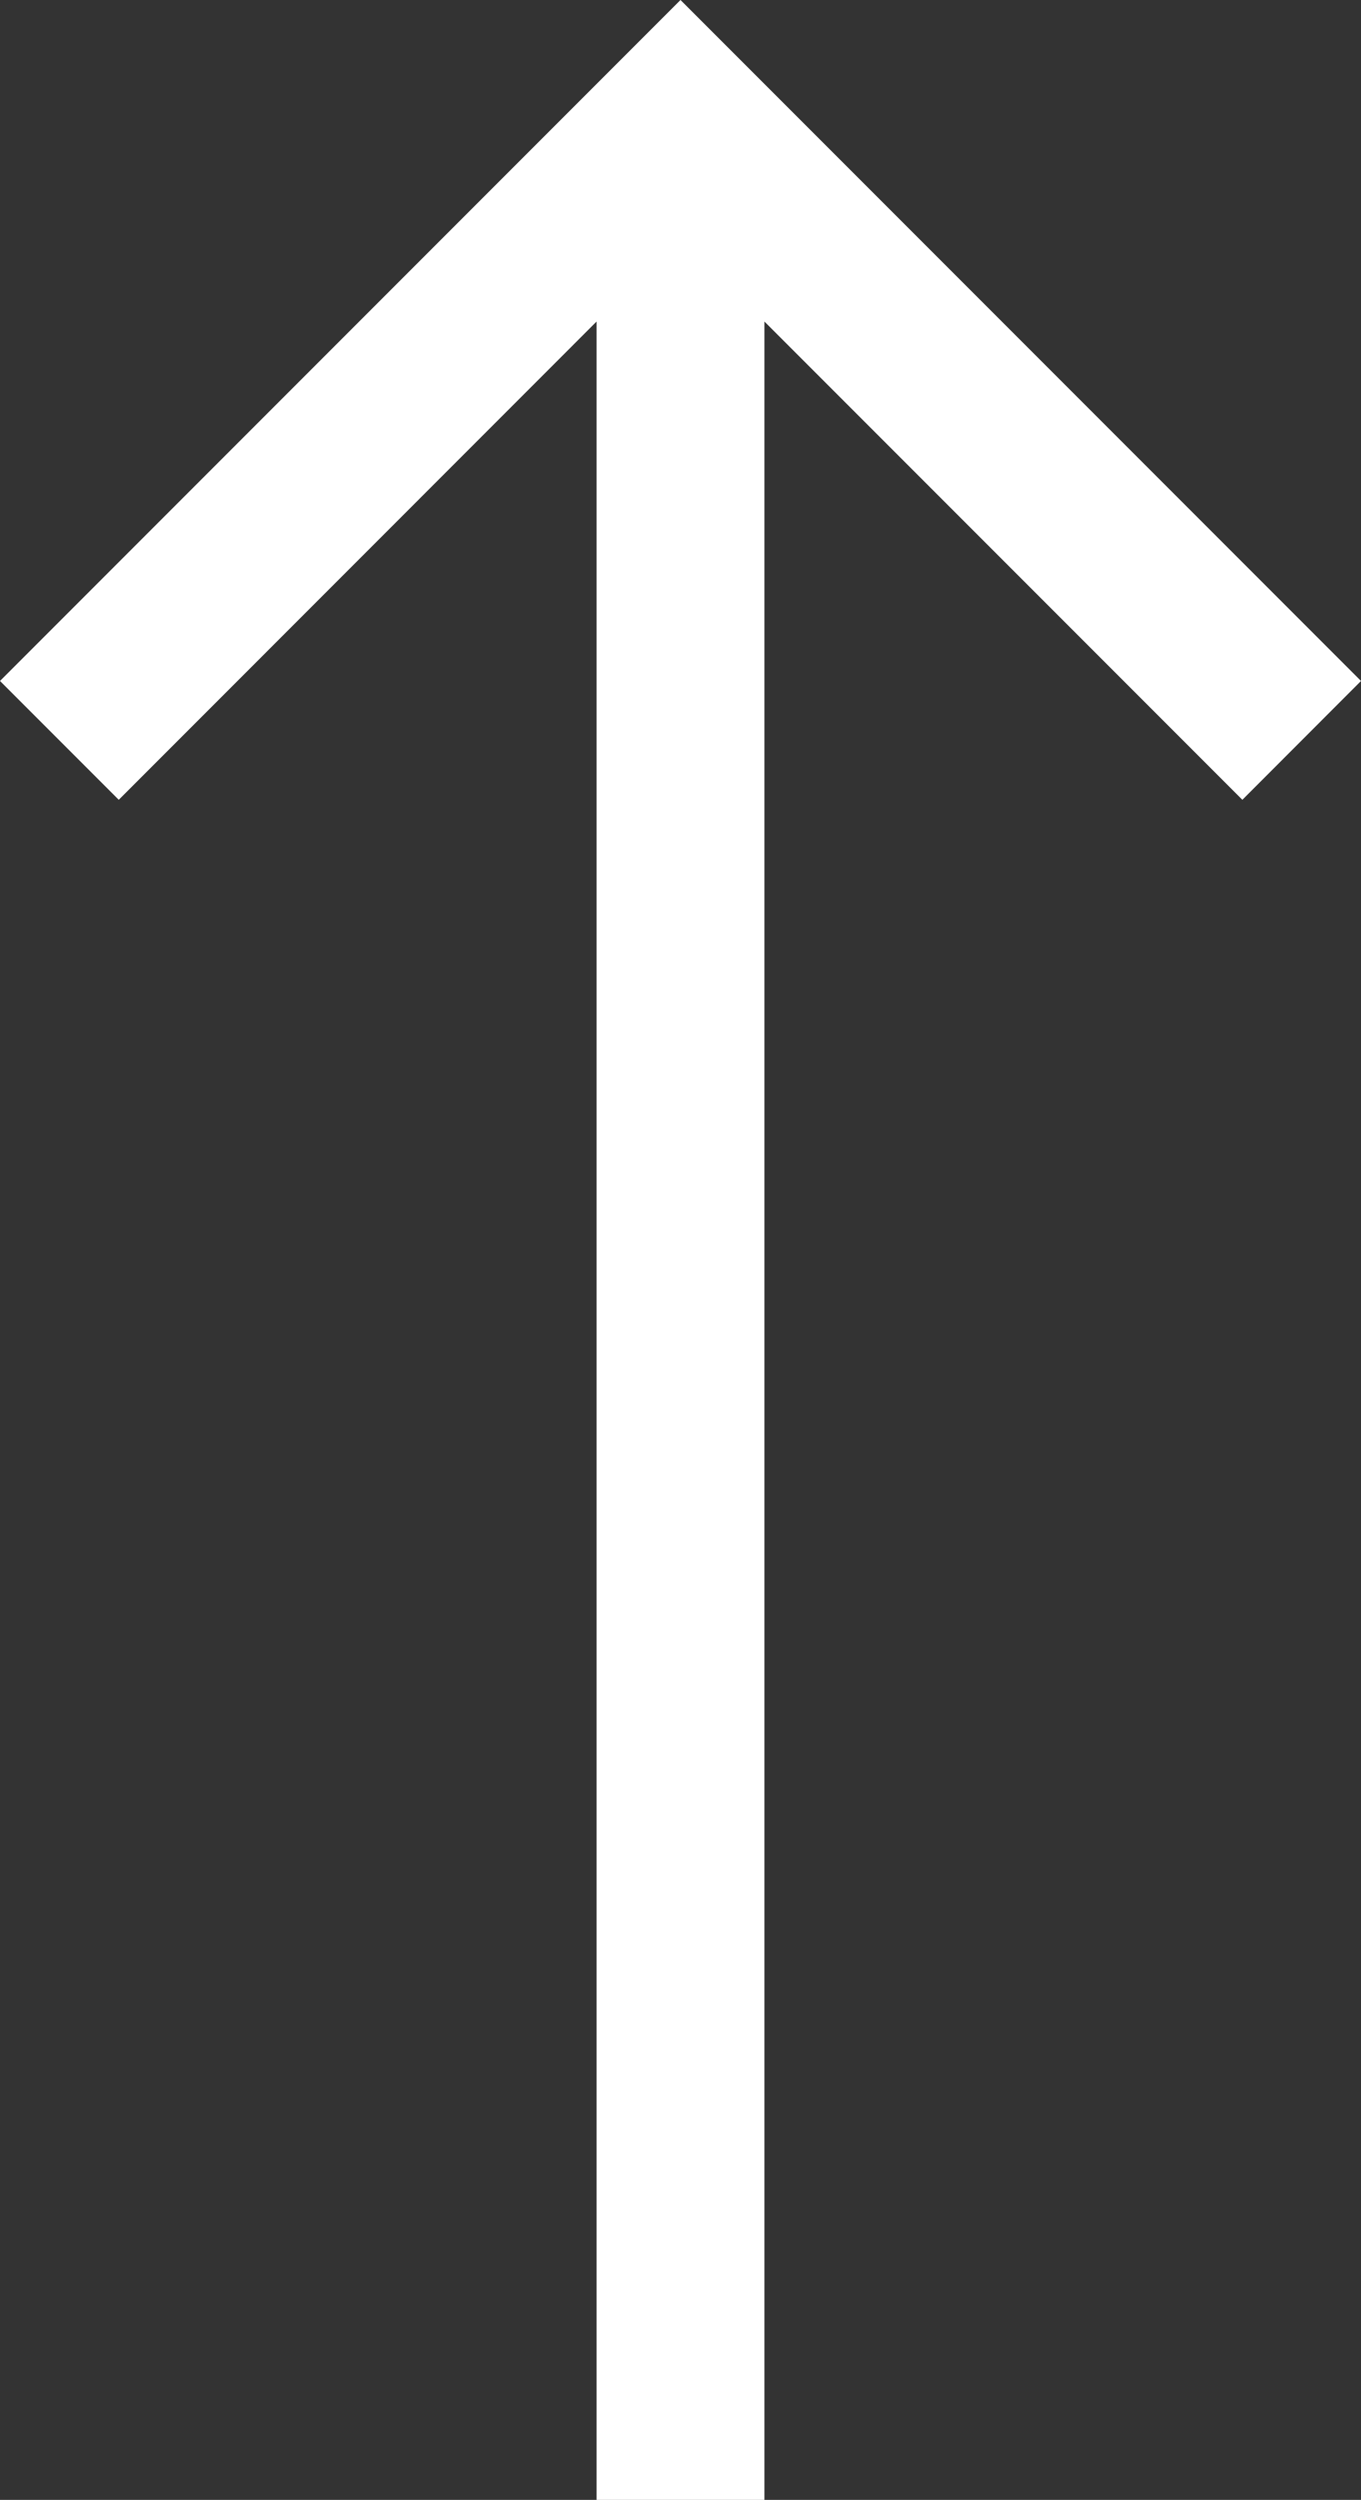 <svg id="Ebene_1" data-name="Ebene 1" xmlns="http://www.w3.org/2000/svg" viewBox="0 0 12.16 22.32"><rect x="0" y="0" width="12.16" height="22.32" fill="#333333" stroke="none"/><title>arrow-up</title><polygon fill="#ffffff" points="6.83 22.32 6.83 2.871 11.1 7.141 12.16 6.08 6.08 0 0 6.08 1.061 7.141 5.33 2.871 5.33 22.32 6.83 22.32"/></svg>
